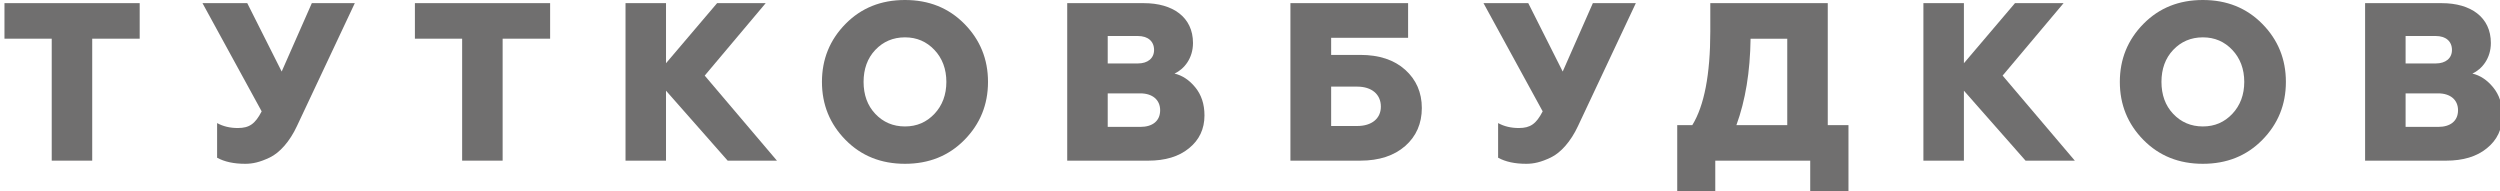 <?xml version="1.0" encoding="UTF-8" standalone="no"?>
<svg
   xmlns:dc="http://purl.org/dc/elements/1.1/"
   xmlns:cc="http://creativecommons.org/ns#"
   xmlns:rdf="http://www.w3.org/1999/02/22-rdf-syntax-ns#"
   xmlns:svg="http://www.w3.org/2000/svg"
   xmlns="http://www.w3.org/2000/svg"
   xmlns:sodipodi="http://sodipodi.sourceforge.net/DTD/sodipodi-0.dtd"
   xmlns:inkscape="http://www.inkscape.org/namespaces/inkscape"
   version="1.1"
   x="0px"
   y="0px"
   width="183"
   height="14"
   viewBox="393.063 78.04 183 14"
   enable-background="new 393.063 78.04 206 14"
   xml:space="preserve"
   id="svg70"
   sodipodi:docname="tutkovbudkov.svg"
   inkscape:version="0.92.2 (5c3e80d, 2017-08-06)"><defs
     id="defs74" /><sodipodi:namedview
     pagecolor="#ffffff"
     bordercolor="#666666"
     borderopacity="1"
     objecttolerance="10"
     gridtolerance="10"
     guidetolerance="10"
     inkscape:pageopacity="0"
     inkscape:pageshadow="2"
     inkscape:window-width="1600"
     inkscape:window-height="878"
     id="namedview72"
     showgrid="false"
     inkscape:zoom="5.4223301"
     inkscape:cx="98.131651"
     inkscape:cy="12.532677"
     inkscape:window-x="1912"
     inkscape:window-y="-8"
     inkscape:window-maximized="1"
     inkscape:current-layer="svg70" /><g
     id="g68"
     transform="translate(-11.25)"><path
       d="M 408.099,89.799 V 80.872 H 404.64 V 78.27 h 9.898 v 2.602 h -3.475 v 8.927 z"
       id="path44"
       inkscape:connector-curvature="0"
       style="fill:#706f6f" /><path
       d="m 420.205,89.585 v -2.536 c 0.445,0.246 0.955,0.362 1.516,0.362 0.84,0 1.268,-0.297 1.746,-1.219 l -4.332,-7.922 h 3.277 l 2.52,5.007 2.207,-5.007 h 3.146 l -4.233,8.993 c -0.526,1.137 -1.268,1.96 -1.992,2.306 -0.724,0.346 -1.252,0.461 -1.796,0.461 -0.84,0 -1.515,-0.148 -2.059,-0.445 z"
       id="path46"
       inkscape:connector-curvature="0"
       style="fill:#706f6f" /><path
       d="m 438.142,89.799 v -8.927 h -3.458 V 78.27 h 9.898 v 2.602 h -3.476 v 8.927 z"
       id="path48"
       inkscape:connector-curvature="0"
       style="fill:#706f6f" /><path
       d="M 450.101,89.799 V 78.271 h 2.964 v 4.397 l 3.739,-4.397 h 3.558 l -4.464,5.303 5.287,6.226 h -3.606 l -4.514,-5.122 V 89.8 h -2.964 z"
       id="path50"
       inkscape:connector-curvature="0"
       style="fill:#706f6f" /><path
       d="m 470.557,90.03 c -1.746,0 -3.195,-0.576 -4.348,-1.745 -1.153,-1.17 -1.729,-2.586 -1.729,-4.25 0,-1.663 0.576,-3.08 1.729,-4.249 1.152,-1.169 2.602,-1.746 4.348,-1.746 1.746,0 3.195,0.577 4.349,1.746 1.152,1.169 1.729,2.586 1.729,4.249 0,1.664 -0.577,3.08 -1.729,4.25 -1.154,1.169 -2.603,1.745 -4.349,1.745 z m 0,-2.734 c 0.873,0 1.581,-0.313 2.158,-0.923 0.576,-0.609 0.872,-1.399 0.872,-2.339 0,-0.938 -0.296,-1.729 -0.872,-2.338 -0.577,-0.609 -1.285,-0.922 -2.158,-0.922 -0.873,0 -1.598,0.313 -2.174,0.922 -0.576,0.609 -0.856,1.4 -0.856,2.338 0,0.939 0.28,1.729 0.856,2.339 0.576,0.61 1.301,0.923 2.174,0.923 z"
       id="path52"
       inkscape:connector-curvature="0"
       style="fill:#706f6f" /><path
       d="M 482.433,89.799 V 78.271 h 5.616 c 2.108,0 3.591,1.021 3.591,2.915 0,1.12 -0.643,1.911 -1.351,2.24 0.561,0.132 1.07,0.462 1.516,1.005 0.444,0.544 0.675,1.219 0.675,2.059 0,0.988 -0.379,1.796 -1.137,2.405 -0.74,0.609 -1.745,0.905 -2.98,0.905 h -5.93 z m 2.965,-7.114 h 2.207 c 0.725,0 1.186,-0.379 1.186,-0.988 0,-0.643 -0.461,-1.021 -1.186,-1.021 h -2.207 z m 0,4.644 h 2.388 c 0.906,0 1.45,-0.444 1.45,-1.219 0,-0.773 -0.577,-1.235 -1.45,-1.235 h -2.388 z"
       id="path54"
       inkscape:connector-curvature="0"
       style="fill:#706f6f" /><path
       d="M 498.772,89.799 V 78.271 h 8.614 v 2.537 h -5.633 v 1.251 h 2.142 c 1.367,0 2.47,0.362 3.277,1.087 0.808,0.725 1.219,1.663 1.219,2.8 0,1.137 -0.411,2.075 -1.219,2.783 -0.808,0.708 -1.91,1.07 -3.277,1.07 z m 2.981,-2.536 h 1.911 c 1.054,0 1.729,-0.543 1.729,-1.416 0,-0.906 -0.676,-1.466 -1.729,-1.466 h -1.911 z"
       id="path56"
       inkscape:connector-curvature="0"
       style="fill:#706f6f" /><path
       d="m 513.975,89.585 v -2.536 c 0.445,0.246 0.955,0.362 1.516,0.362 0.84,0 1.269,-0.297 1.746,-1.219 l -4.332,-7.922 h 3.277 l 2.521,5.007 2.207,-5.007 h 3.146 l -4.232,8.993 c -0.527,1.137 -1.269,1.96 -1.993,2.306 -0.724,0.346 -1.252,0.461 -1.795,0.461 -0.842,0 -1.517,-0.148 -2.061,-0.445 z"
       id="path58"
       inkscape:connector-curvature="0"
       style="fill:#706f6f" /><path
       d="m 527.086,92.04 v -4.842 h 1.104 c 0.873,-1.417 1.317,-3.706 1.317,-6.852 v -2.075 h 8.598 v 8.927 h 1.516 v 4.842 h -2.8 V 89.8 h -6.95 v 2.24 z m 8.054,-4.842 v -6.325 h -2.685 c -0.032,2.421 -0.379,4.529 -1.037,6.325 z"
       id="path60"
       inkscape:connector-curvature="0"
       style="fill:#706f6f" /><path
       d="M 545.106,89.799 V 78.271 h 2.965 v 4.397 l 3.738,-4.397 h 3.558 l -4.463,5.303 5.286,6.226 h -3.606 l -4.513,-5.122 V 89.8 h -2.965 z"
       id="path62"
       inkscape:connector-curvature="0"
       style="fill:#706f6f" /><path
       d="m 565.562,90.03 c -1.745,0 -3.194,-0.576 -4.348,-1.745 -1.153,-1.17 -1.729,-2.586 -1.729,-4.25 0,-1.663 0.576,-3.08 1.729,-4.249 1.153,-1.169 2.603,-1.746 4.348,-1.746 1.746,0 3.195,0.577 4.349,1.746 1.154,1.169 1.729,2.586 1.729,4.249 0,1.664 -0.576,3.08 -1.729,4.25 -1.154,1.169 -2.603,1.745 -4.349,1.745 z m 0,-2.734 c 0.873,0 1.582,-0.313 2.158,-0.923 0.576,-0.61 0.873,-1.399 0.873,-2.339 0,-0.938 -0.297,-1.729 -0.873,-2.338 -0.576,-0.609 -1.285,-0.922 -2.158,-0.922 -0.872,0 -1.597,0.313 -2.174,0.922 -0.576,0.609 -0.856,1.4 -0.856,2.338 0,0.939 0.28,1.729 0.856,2.339 0.577,0.61 1.302,0.923 2.174,0.923 z"
       id="path64"
       inkscape:connector-curvature="0"
       style="fill:#706f6f" /><path
       d="M 577.438,89.799 V 78.271 h 5.617 c 2.108,0 3.59,1.021 3.59,2.915 0,1.12 -0.642,1.911 -1.351,2.24 0.561,0.132 1.071,0.462 1.516,1.005 0.445,0.544 0.676,1.219 0.676,2.059 0,0.988 -0.379,1.796 -1.137,2.405 -0.741,0.609 -1.746,0.905 -2.981,0.905 h -5.93 z m 2.965,-7.114 h 2.208 c 0.724,0 1.186,-0.379 1.186,-0.988 0,-0.643 -0.462,-1.021 -1.186,-1.021 h -2.208 z m 0,4.644 h 2.389 c 0.905,0 1.449,-0.444 1.449,-1.219 0,-0.773 -0.576,-1.235 -1.449,-1.235 h -2.389 z"
       id="path66"
       inkscape:connector-curvature="0"
       style="fill:#706f6f" /></g></svg>